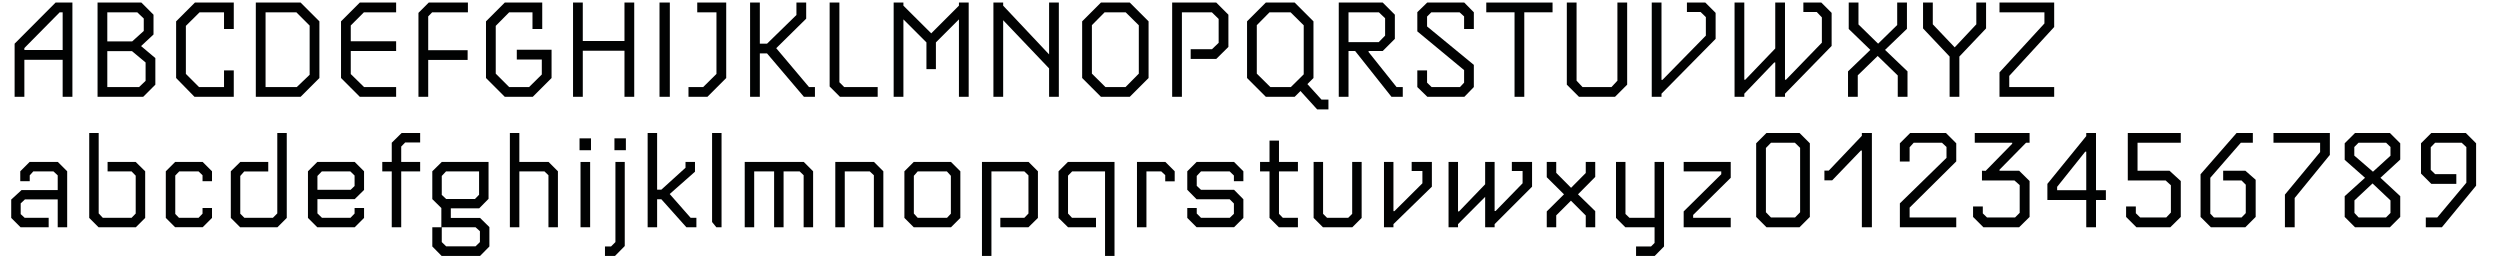 <?xml version="1.0" encoding="utf-8"?>
<!-- Generator: Adobe Illustrator 16.0.4, SVG Export Plug-In . SVG Version: 6.00 Build 0)  -->
<!DOCTYPE svg PUBLIC "-//W3C//DTD SVG 1.1//EN" "http://www.w3.org/Graphics/SVG/1.1/DTD/svg11.dtd">
<svg version="1.1" id="Ebene_1" xmlns="http://www.w3.org/2000/svg" xmlns:xlink="http://www.w3.org/1999/xlink" x="0px" y="0px"
	 width="690px" height="72px" viewBox="0 0 690 72" enable-background="new 0 0 690 72" xml:space="preserve">
<g>
	<rect x="1.419" y="0.706" fill="none" width="689.997" height="72.002"/>
	<path fill="#010202" d="M4.033,12.054l11.31-11.35h4.641v26.014h-2.691V16.5H6.724v10.218H4.033V12.054z M17.293,3.396h-0.819
		l-9.75,9.867v0.546h10.569V3.396z"/>
	<path fill="#010202" d="M39.015,0.705l3.354,3.354v5.46l-3.433,3.198l3.939,3.315v7.333l-3.354,3.354H26.925V0.705H39.015z
		 M39.678,8.544V5.112l-1.794-1.716h-8.269v8.034h6.864L39.678,8.544z M40.185,22.312v-5.07l-3.744-3.12h-6.825v9.907h8.775
		L40.185,22.312z"/>
	<path fill="#010202" d="M53.796,0.705h10.726v7.293H61.83V3.396h-6.747L51.3,7.14V20.4l3.627,3.627h6.903v-4.603h2.691v7.293
		H53.679l-5.07-5.187V5.892L53.796,0.705z"/>
	<path fill="#010202" d="M82.967,0.705l5.188,5.188v15.64l-5.188,5.187H70.604V0.705H82.967z M85.463,20.634V7.062l-3.666-3.666
		h-8.502v20.632h8.62L85.463,20.634z"/>
	<path fill="#010202" d="M99.308,0.705h10.023v2.691h-8.893l-3.627,3.627v4.368h12.52v2.691h-12.52v6.357l3.666,3.588h8.854v2.691
		H99.308l-5.187-5.187V5.892L99.308,0.705z"/>
	<path fill="#010202" d="M118.34,0.705h10.803v2.691h-9.867l-1.092,1.131v9.321h10.881v2.691h-10.881v10.179h-2.691V3.552
		L118.34,0.705z"/>
	<path fill="#010202" d="M139.322,0.705h10.335v7.293h-2.691V3.396h-6.436l-3.705,3.744v13.183l3.705,3.705h5.499l3.51-3.471v-4.134
		h-6.903v-2.691h9.595v7.8l-5.188,5.187h-7.722l-5.187-5.187V5.892L139.322,0.705z"/>
	<path fill="#010202" d="M160.849,0.705v10.608h11.506V0.705h2.691v26.014h-2.691V14.004h-11.506v12.714h-2.691V0.705H160.849z"/>
	<path fill="#010202" d="M184.874,26.719h-2.847V0.705h2.847V26.719z"/>
	<path fill="#010202" d="M197.743,20.4V3.396h-5.304V0.705h7.995v20.827l-5.187,5.187h-5.226v-2.691h4.056L197.743,20.4z"/>
	<path fill="#010202" d="M209.715,12.054h1.989l8.112-7.917V0.705h2.691v4.446l-8.268,8.151l9.048,10.726h1.638v2.691h-3.042
		l-10.179-11.974h-1.989v11.974h-2.691V0.705h2.691V12.054z"/>
	<path fill="#010202" d="M231.672,22.702l1.326,1.326h9.243v2.691h-10.413l-2.847-2.847V0.705h2.691V22.702z"/>
	<path fill="#010202" d="M249.339,0.705v0.858l7.684,7.644l7.644-7.644V0.705h2.691v26.014h-2.691V5.346l-6.357,6.357v7.372h-2.613
		v-7.372l-6.357-6.357v21.373h-2.691V0.705H249.339z"/>
	<path fill="#010202" d="M276.873,0.705v0.858l12.676,13.455V0.705h2.691v26.014h-2.691v-7.839L276.873,5.58v21.139h-2.691V0.705
		H276.873z"/>
	<path fill="#010202" d="M311.817,0.705l5.188,5.188v15.64l-5.188,5.187h-7.956l-5.188-5.187V5.892l5.188-5.188H311.817z
		 M310.647,24.028l3.666-3.705V6.984l-3.627-3.588h-5.812l-3.51,3.549v13.378l3.744,3.705H310.647z"/>
	<path fill="#010202" d="M339.039,4.059v8.892l-3.354,3.315h-7.059v-2.691h5.889l1.833-1.755V5.229l-1.872-1.833h-8.269v23.323
		h-2.691V0.705h12.168L339.039,4.059z"/>
	<path fill="#010202" d="M363.531,30.19l-4.602-5.07l-1.6,1.599h-7.957l-5.187-5.187V5.892l5.187-5.188h7.957l5.188,5.188v15.64
		l-1.678,1.677l3.9,4.29h1.91v2.691H363.531z M356.277,24.028l3.549-3.51V6.984l-3.627-3.588h-5.812l-3.51,3.549v13.378l3.744,3.705
		H356.277z"/>
	<path fill="#010202" d="M384.98,4.059v6.669l-3.354,3.354h-3.9v0.273l7.721,9.672h1.717v2.691h-3.119l-10.023-12.636h-1.834v12.636
		h-2.691V0.705h12.131L384.98,4.059z M380.533,11.625l1.756-1.794V5.034l-1.717-1.638h-8.385v8.229H380.533z"/>
	<path fill="#010202" d="M393.871,22.819l1.248,1.209h7.84l1.131-1.209v-3.471L391.18,8.661V3.357l2.73-2.652h10.219l2.652,2.691
		v4.602h-2.691V4.527l-1.248-1.131h-7.801l-1.17,1.17v2.73l12.91,10.608v6.124l-2.613,2.691h-10.219l-2.77-2.691v-4.603h2.691
		V22.819z"/>
	<path fill="#010202" d="M428.504,3.396h-7.801v23.323h-2.689V3.396h-7.801V0.705h18.291V3.396z"/>
	<path fill="#010202" d="M435.133,22.272l1.639,1.755h7.994l1.639-1.755V0.705h2.691v22.66l-3.354,3.354h-9.945l-3.355-3.354V0.705
		h2.691V22.272z"/>
	<path fill="#010202" d="M458.572,22.039h0.273l11.973-12.208V4.722l-1.443-1.404h-3.783V0.705h5.07l2.848,2.847v7.176
		l-14.938,15.133v0.858h-2.691V0.705h2.691V22.039z"/>
	<path fill="#010202" d="M481.426,22h0.273l8.27-8.619V0.705h2.689V22h0.273l9.906-10.218V4.8l-1.404-1.482h-3.705V0.705h4.953
		l2.848,2.847v9.126l-12.871,13.183v0.858h-2.689v-9.478h-0.273l-8.27,8.62v0.858h-2.689V0.705h2.689V22z"/>
	<path fill="#010202" d="M516.215,13.77l-5.967-5.772V0.705h2.689V6.75l5.422,5.304l5.266-5.148V0.705h2.691v7.254l-6.045,5.811
		l6.201,5.929v7.02h-2.691V20.83l-5.539-5.382l-5.498,5.343v5.928h-2.691v-7.02L516.215,13.77z"/>
	<path fill="#010202" d="M533.451,6.711l6.045,6.357l5.969-6.357V0.705h2.689v7.138l-7.371,7.761v11.115h-2.691V15.604l-7.332-7.761
		V0.705h2.691V6.711z"/>
	<path fill="#010202" d="M564.262,6.477V3.396h-12.402V0.705h15.094v6.748l-12.402,13.495v3.081h12.402v2.691h-15.094v-6.747
		L564.262,6.477z"/>
	<path fill="#010202" d="M5.944,52.461h9.984v-4.056l-1.17-1.092H9.181l-0.975,1.092v1.599H5.593v-2.729l2.574-2.574h7.8
		l2.574,2.574v15.444h-2.613v-7.684H6.879l-1.17,1.093v2.964l1.092,1.014h6.63v2.613H5.67l-2.574-2.574v-5.07L5.944,52.461z"/>
	<path fill="#010202" d="M27.237,58.897l1.131,1.209h7.956l1.131-1.17V48.484l-1.131-1.17h-6.63v-2.613h7.761l2.613,2.574v12.87
		l-2.574,2.574H27.198l-2.574-2.574v-23.44h2.613V58.897z"/>
	<path fill="#010202" d="M48.336,44.701h7.605l2.574,2.574v2.729h-2.613v-1.638l-1.092-1.053h-5.343l-1.092,1.131v10.608
		l1.014,1.053h5.421l1.092-1.131v-1.561h2.613v2.73l-2.574,2.574h-7.605l-2.574-2.574v-12.87L48.336,44.701z"/>
	<path fill="#010202" d="M76.572,62.719H66.276l-2.574-2.574v-12.87l2.613-2.574h7.722v2.613h-6.63l-1.092,1.248v10.413l1.131,1.131
		h7.878l1.209-1.209V36.705h2.613v23.44L76.572,62.719z"/>
	<path fill="#010202" d="M100.479,60.145l-2.574,2.574H87.57l-2.574-2.574v-12.87l2.574-2.574h10.335l2.574,2.574v5.147
		l-2.574,2.535H87.609v3.939l1.248,1.209h7.878l1.131-1.17v-1.521h2.613V60.145z M97.866,51.331v-2.886l-1.17-1.131h-7.878
		l-1.209,1.248v3.822h9.165L97.866,51.331z"/>
	<path fill="#010202" d="M108.122,39.396l2.73-2.691h5.109v2.614h-4.134l-1.092,1.131v4.251h5.226v2.613h-5.226v15.405h-2.613
		V47.314h-2.613v-2.613h2.613V39.396z"/>
	<path fill="#010202" d="M121.811,57.415l-2.496-2.457v-7.683l2.613-2.574h12.91v10.18l-2.574,2.612h-7.839v2.652h8.073l2.574,2.535
		v5.344l-2.574,2.612h-10.608l-2.574-2.612v-5.305h2.496V57.415z M131.094,54.918l1.131-1.17v-6.435h-9.126l-1.17,1.248v5.226
		l1.209,1.131H131.094z M131.25,67.985l1.209-1.171v-3.003l-1.209-1.092h-9.321v4.095l1.209,1.171H131.25z"/>
	<path fill="#010202" d="M143.339,36.705v7.996h8.073l2.574,2.574v15.444h-2.613V48.367l-1.092-1.053h-6.942v15.405h-2.613V36.705
		H143.339z"/>
	<path fill="#010202" d="M163.112,38.187v3.276h-3.159v-3.276H163.112z M162.877,44.701v18.019h-2.652V44.701H162.877z"/>
	<path fill="#010202" d="M172.432,67.907l-2.691,2.729h-2.769v-2.612h1.677l1.209-1.21V44.701h2.574V67.907z M172.744,38.187v3.276
		h-3.159v-3.276H172.744z"/>
	<path fill="#010202" d="M181.363,52.345h1.17l6.669-6.046v-1.599h2.613v2.691l-6.981,6.162l5.772,6.552h1.599v2.613h-2.769
		l-6.903-7.723h-1.17v7.723h-2.613V36.705h2.613V52.345z"/>
	<path fill="#010202" d="M199.147,62.719h-1.443l-1.17-1.443V36.705h2.613V62.719z"/>
	<path fill="#010202" d="M221.845,44.701l2.574,2.574v15.444h-2.613V48.367l-1.092-1.053h-4.446v15.405h-2.613V47.314h-5.499v15.405
		h-2.613V44.701H221.845z"/>
	<path fill="#010202" d="M241.228,44.701l2.574,2.574v15.444h-2.613V48.367l-1.131-1.053h-6.903v15.405h-2.613V44.701H241.228z"/>
	<path fill="#010202" d="M262.482,44.701l2.574,2.574v12.87l-2.574,2.574h-10.296l-2.574-2.574v-12.87l2.574-2.574H262.482z
		 M253.277,60.106h8.112l1.053-1.131V48.523l-1.092-1.209h-8.074l-1.053,1.209v10.413L253.277,60.106z"/>
	<path fill="#010202" d="M283.893,44.701l2.574,2.574v12.87l-2.613,2.574h-7.761v-2.613h6.63l1.131-1.17v-10.53l-1.131-1.092h-9.087
		v23.322h-2.613V44.701H283.893z"/>
	<path fill="#010202" d="M304.992,47.314h-9.087l-1.131,1.17v10.452l1.092,1.17h6.63v2.613h-7.722l-2.613-2.574v-12.87l2.574-2.574
		h12.871v25.936h-2.613V47.314z"/>
	<path fill="#010202" d="M321.644,44.701l2.574,2.574v2.769h-2.613v-1.716l-1.092-1.014h-4.095v15.405h-2.613V44.701H321.644z"/>
	<path fill="#010202" d="M330.302,58.936l1.17,1.17h7.956l1.131-1.092v-2.848l-1.17-1.17h-9.126l-2.574-2.612v-5.109l2.574-2.574
		h10.335l2.574,2.574v2.729h-2.613v-1.56l-1.17-1.131h-7.917l-1.17,1.248v2.729l1.17,1.093h9.126l2.574,2.612v5.148l-2.574,2.574
		h-10.335l-2.574-2.574v-2.73h2.613V58.936z"/>
	<path fill="#010202" d="M350.387,44.701v-5.89H353v5.89h5.227v2.613H353v11.7l1.053,1.092h4.174v2.613h-5.266l-2.574-2.574V47.314
		h-2.613v-2.613H350.387z"/>
	<path fill="#010202" d="M362.555,44.701h2.613v14.313l1.092,1.092h5.85l1.092-1.092V44.701h2.613v15.444l-2.574,2.574h-8.111
		l-2.574-2.574V44.701z"/>
	<path fill="#010202" d="M381.977,62.719V44.701h2.611v13.572h0.273l7.723-7.684v-3.393h-2.965v-2.496h5.578v6.825l-10.609,10.335
		v0.858H381.977z"/>
	<path fill="#010202" d="M402.412,58.351h0.273l7.215-7.488v-6.162h2.613v13.533h0.273l7.449-7.645v-3.393h-2.965v-2.496h5.578
		v6.825l-10.336,10.335v0.858H409.9v-8.386l-7.488,7.527v0.858h-2.613V44.701h2.613V58.351z"/>
	<path fill="#010202" d="M429.518,47.704l4.096,4.134l4.055-4.095v-3.042h2.613v4.134l-4.758,4.798l4.758,4.641v4.446h-2.613v-3.237
		l-4.094-4.095l-4.057,4.056v3.276h-2.613v-4.368l4.758-4.719l-4.758-4.72v-4.212h2.613V47.704z"/>
	<path fill="#010202" d="M448.627,59.053l1.092,1.053h6.941V44.701h2.613v23.323l-2.574,2.612h-5.148v-2.612h4.135l0.975-0.976
		v-4.329h-8.072l-2.574-2.574V44.701h2.613V59.053z"/>
	<path fill="#010202" d="M475.068,48.093v-0.779h-10.375v-2.613h12.988v4.368l-10.375,10.257v0.78h10.375v2.613h-12.988v-4.368
		L475.068,48.093z"/>
	<path fill="#010202" d="M496.674,36.705l2.848,2.847v20.32l-2.848,2.847h-9.127l-2.846-2.847v-20.32l2.846-2.847H496.674z
		 M488.795,60.028h6.631l1.404-1.442V40.8l-1.443-1.404h-6.592l-1.404,1.443v17.746L488.795,60.028z"/>
	<path fill="#010202" d="M504.746,47.08l9.127-9.594v-0.78h2.77v26.014h-2.77V41.542H513.6l-7.918,8.229h-2.145V47.08H504.746z"/>
	<path fill="#010202" d="M537.234,40.567l-1.248-1.171h-7.801l-1.131,1.248v3.939h-2.691v-5.031l2.848-2.847h9.867l2.848,2.847
		v4.992l-12.871,12.754v2.729h12.871v2.691h-15.562v-6.591l12.871-12.559V40.567z"/>
	<path fill="#010202" d="M547.256,58.897l1.17,1.131h7.723l1.287-1.287v-7.644l-1.443-1.287h-8.971v-2.691l1.014,0.039l7.332-7.488
		v-0.273h-10.334v-2.691h15.133v2.691h-0.977l-7.332,7.449v0.273h5.422l2.887,2.847v9.907l-2.887,2.847h-9.867l-2.848-2.847v-2.887
		h2.691V58.897z"/>
	<path fill="#010202" d="M575.805,37.563v-0.858h2.691V52.5h2.729v2.691h-2.729v7.527h-2.691v-7.527h-10.727v-4.446L575.805,37.563z
		 M575.531,41.853l-7.762,9.712V52.5h8.035V41.853H575.531z"/>
	<path fill="#010202" d="M589.492,58.858l1.209,1.17h7.178l1.287-1.365v-7.526l-1.443-1.326H587.27V36.705h14.627v2.691h-11.936
		v7.723h8.814l3.121,2.847v9.907l-2.887,2.847h-9.361l-2.846-2.847v-2.887h2.689V58.858z"/>
	<path fill="#010202" d="M617.299,36.705h4.486v2.691h-3.316l-8.424,9.673v9.906l1.014,1.053h7.605l1.17-1.209V50.98l-1.17-1.17
		h-5.07v-2.691h6.123l2.848,2.496v10.258l-2.848,2.847h-9.516l-2.848-2.847V48.093L617.299,36.705z"/>
	<path fill="#010202" d="M630.637,53.709l9.713-11.739v-2.574h-12.871v-2.691h15.561v6.045l-9.711,11.896v8.073h-2.691V53.709z"/>
	<path fill="#010202" d="M647.135,54.139l5.615-5.07l-5.615-4.953v-4.563l2.848-2.847h9.633l2.848,2.847v4.485l-5.461,5.031
		l5.461,5.07v5.733l-2.848,2.847h-9.633l-2.848-2.847V54.139z M649.787,42.946l5.148,4.446l4.836-4.407v-2.418l-1.209-1.171h-7.605
		l-1.17,1.171V42.946z M659.771,58.78v-3.471l-4.953-4.681l-4.992,4.681v3.471l1.17,1.248h7.527L659.771,58.78z"/>
	<path fill="#010202" d="M672.68,60.028l8.035-9.594v-9.829l-1.287-1.209h-7.334l-1.209,1.248v6.24l1.209,1.171h5.852v2.69h-6.904
		l-2.846-2.847v-8.347l2.846-2.847h9.518l2.846,2.847v11.7l-9.438,11.467h-4.445v-2.691H672.68z"/>
</g>
</svg>
